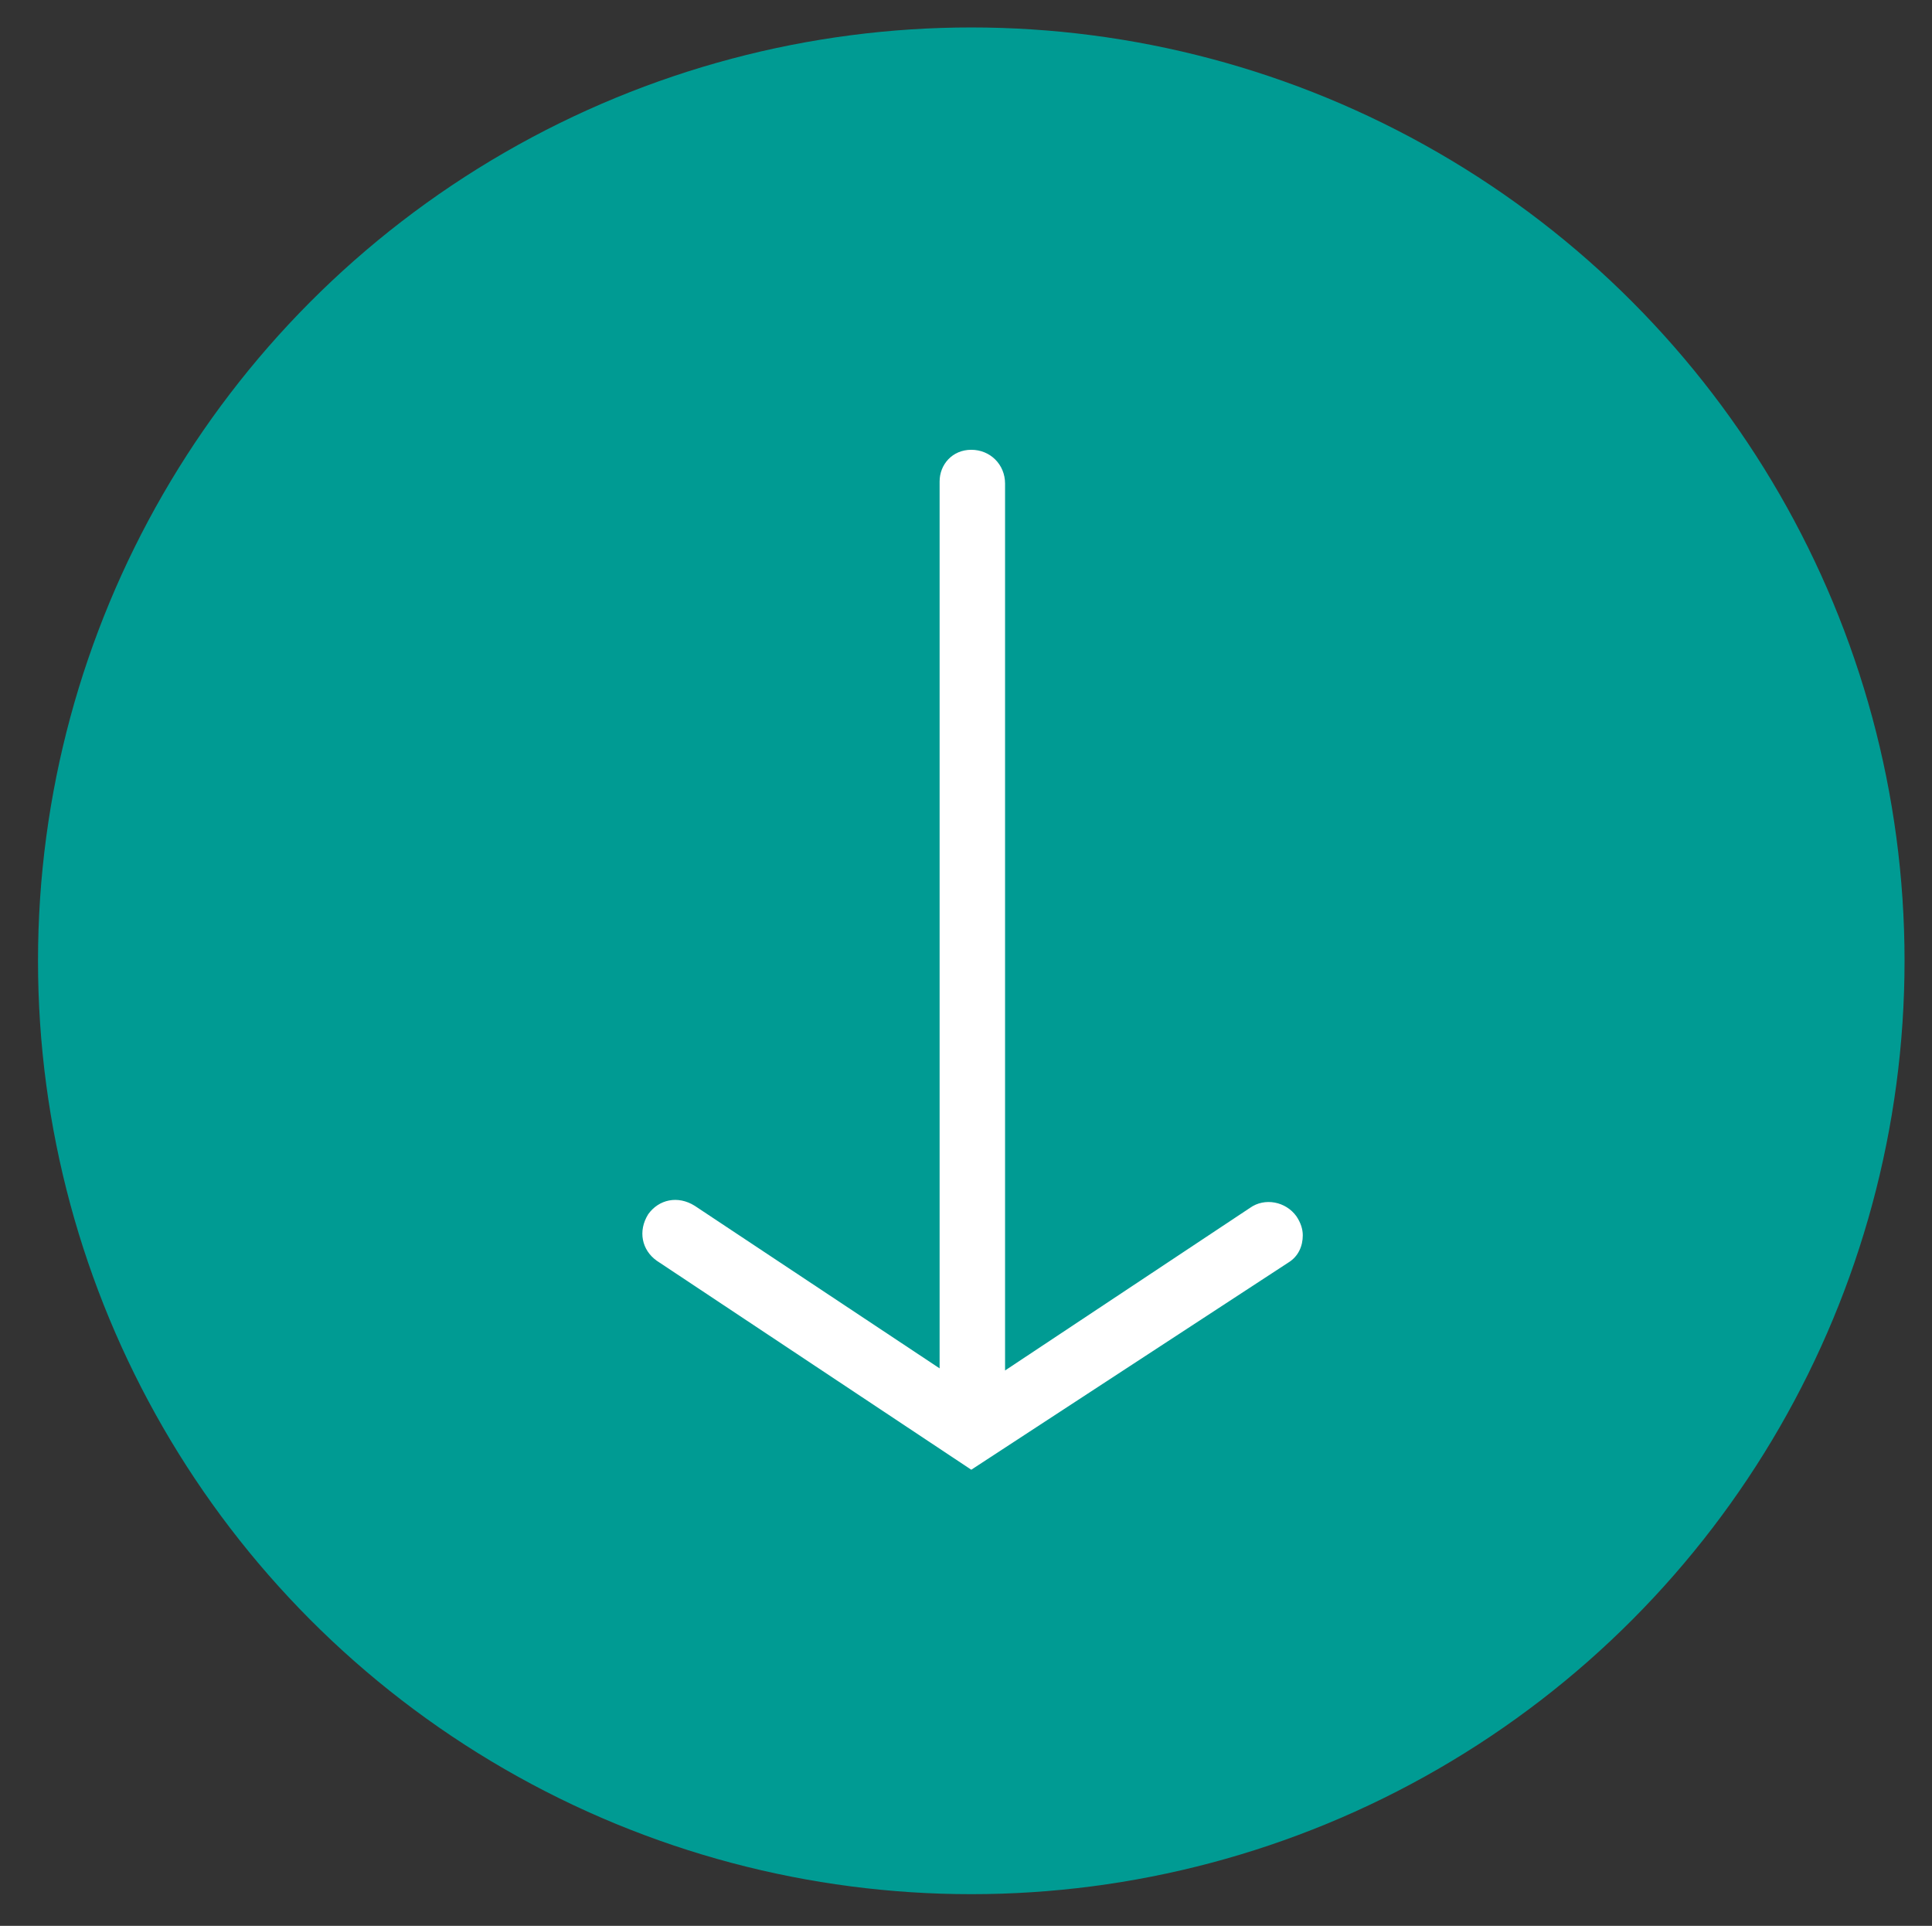 <?xml version="1.0" encoding="utf-8"?>
<!-- Generator: Adobe Illustrator 27.0.0, SVG Export Plug-In . SVG Version: 6.00 Build 0)  -->
<svg version="1.1" xmlns="http://www.w3.org/2000/svg" xmlns:xlink="http://www.w3.org/1999/xlink" x="0px" y="0px"
	 viewBox="0 0 91.5 91.2" style="enable-background:new 0 0 91.5 91.2;" xml:space="preserve">
<rect x="0" y="0" width="91.5" height="91.2" fill="#333333" stroke="none"/>
<style type="text/css">
	.st0{fill:#009B93;}
	.st1{fill:#FFFFFF;}
</style>
<g id="Capa_1">
	<circle class="st0" cx="46" cy="45.5" r="44.2"/>
</g>
<g id="Capa_2">
	<g id="Back">
		<path class="st1" d="M46,21.3c0.9,0,1.6,0.7,1.6,1.6v42l11.6-7.7c0.7-0.5,1.7-0.3,2.2,0.4c0.2,0.3,0.3,0.6,0.3,0.9
			c0,0.5-0.2,1-0.7,1.3L46,69.6l-14.9-9.9c-0.7-0.5-0.9-1.4-0.4-2.2c0.5-0.7,1.4-0.9,2.2-0.4l11.6,7.7v-42
			C44.5,22,45.1,21.3,46,21.3z"/>
	</g>
</g>
</svg>
